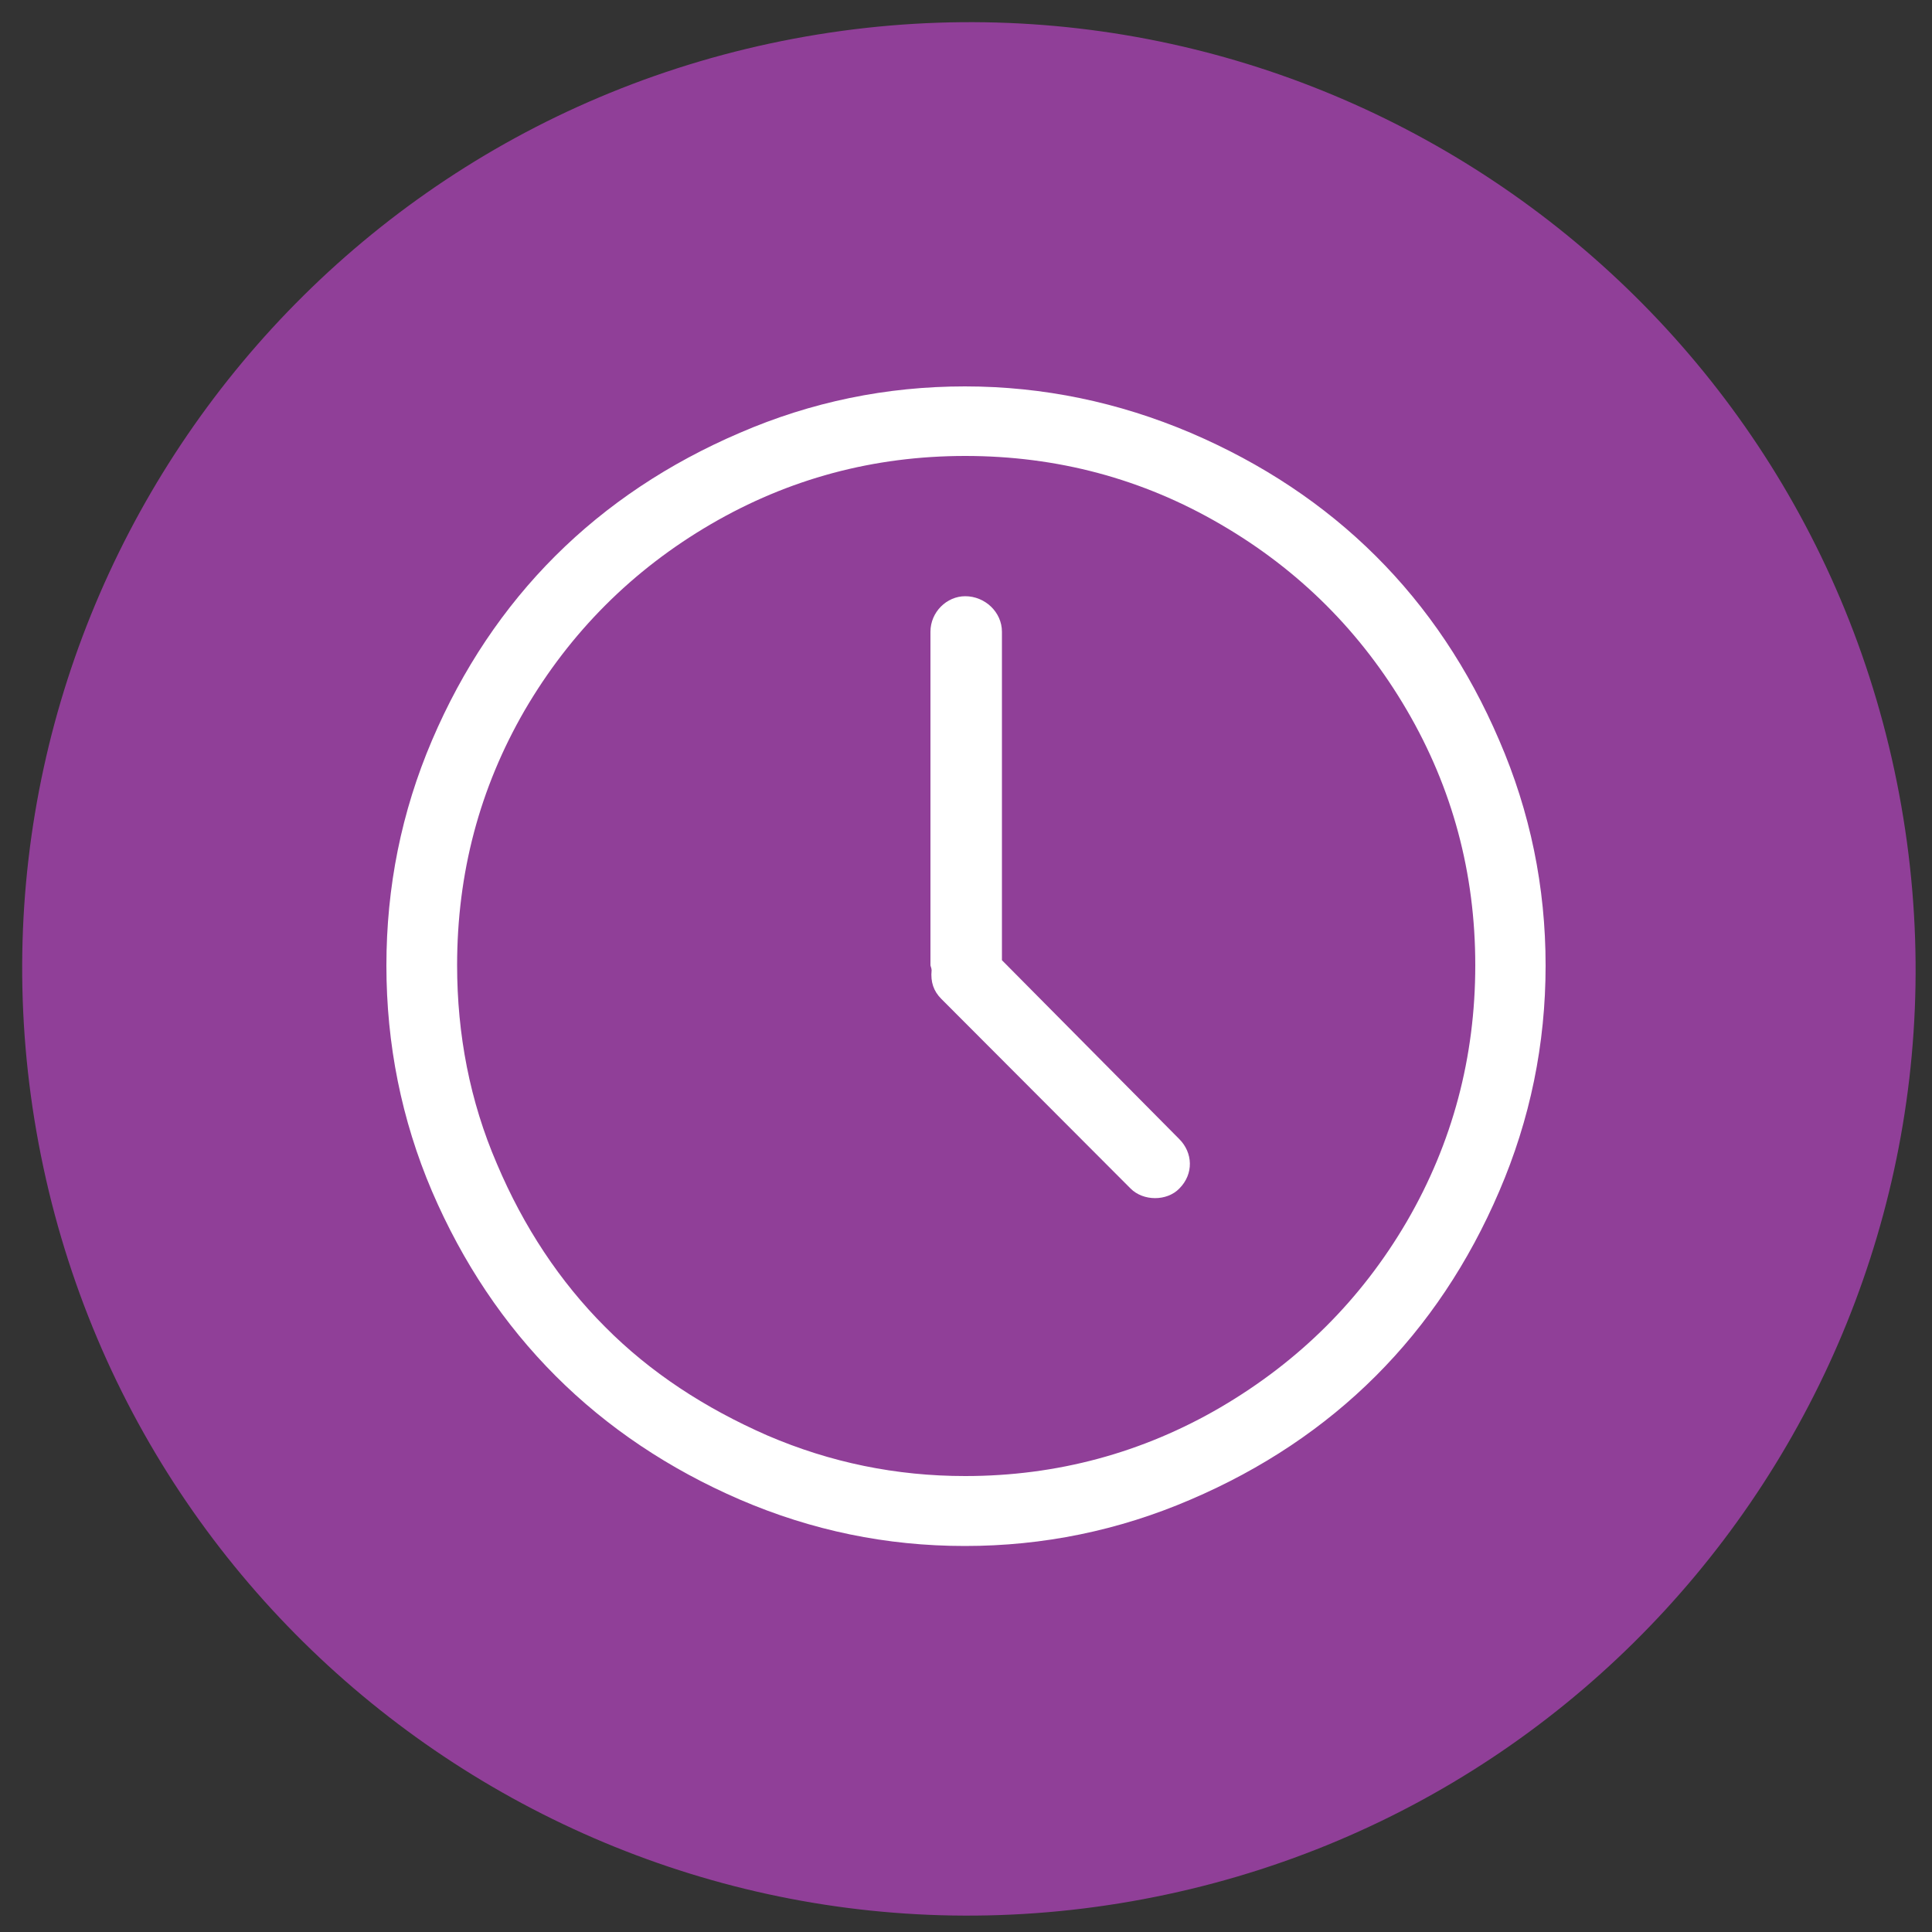 <svg id="Layer_1" xmlns="http://www.w3.org/2000/svg" width="500" height="500" viewBox="0 0 500 500"><rect x="0" y="0" width="500" height="500" fill="#333333" stroke="none"/><style><![CDATA[
	.st0{fill:#903F98;}
	.st1{fill:#FFFFFF;}
]]></style><path class="st0" d="M491.5 205.5c-25-133-153-220.5-286-195.5C72.6 35-15 163 10 296c25 132.9 153 220.5 285.9 195.5 133-25 220.6-153 195.6-286z"/><path class="st1" d="M388 191.6c-15.8-36.9-42.7-63.7-79.9-79.6-18.6-7.9-38.1-12-58.4-12-20.3 0-39.7 4-58.2 12-36.9 15.8-63.9 42.6-79.7 79.6-7.9 18.5-11.8 37.9-11.8 58.3 0 20.3 3.9 39.9 11.8 58.4 15.9 37 42.9 63.9 79.7 79.8 18.6 8 37.9 12 58.2 12 20.3 0 39.8-4 58.4-12 37.2-15.9 64.1-42.9 79.9-79.8 8-18.6 12-38.1 12-58.4 0-20.4-4-39.8-12-58.3zm-23.9 124.5c-11.8 20.2-27.9 36.2-48.2 48.1-20.2 11.8-42.4 17.8-66.1 17.8-17.9 0-34.9-3.5-51.2-10.5-16.2-7.1-30.3-16.3-42-28.1-11.7-11.7-21.1-25.9-28-42.2-7-16.2-10.3-33.5-10.3-51.4 0-23.8 5.8-45.8 17.5-66 11.8-20.2 27.9-36.3 48.1-48.1 20.2-11.8 42.2-17.7 65.9-17.7 23.8 0 45.9 5.9 66.1 17.7 20.3 11.8 36.4 27.9 48.2 48.1 11.8 20.2 17.7 42.2 17.7 66 0 23.8-5.9 46-17.7 66.3zm0 0"/><path class="st1" d="M259.3 248.5v-85c0-5.1-4.4-9.2-9.5-9.2-4.8 0-9 4.1-9 9.2v86.3c0 .2.3.8.3 1.3-.3 3 .5 5.4 2.5 7.4l49 49.1c3.3 3.3 9.4 3.3 12.6 0 3.8-3.8 3.5-9.3 0-12.8l-45.9-46.3zm0 0"/></svg>